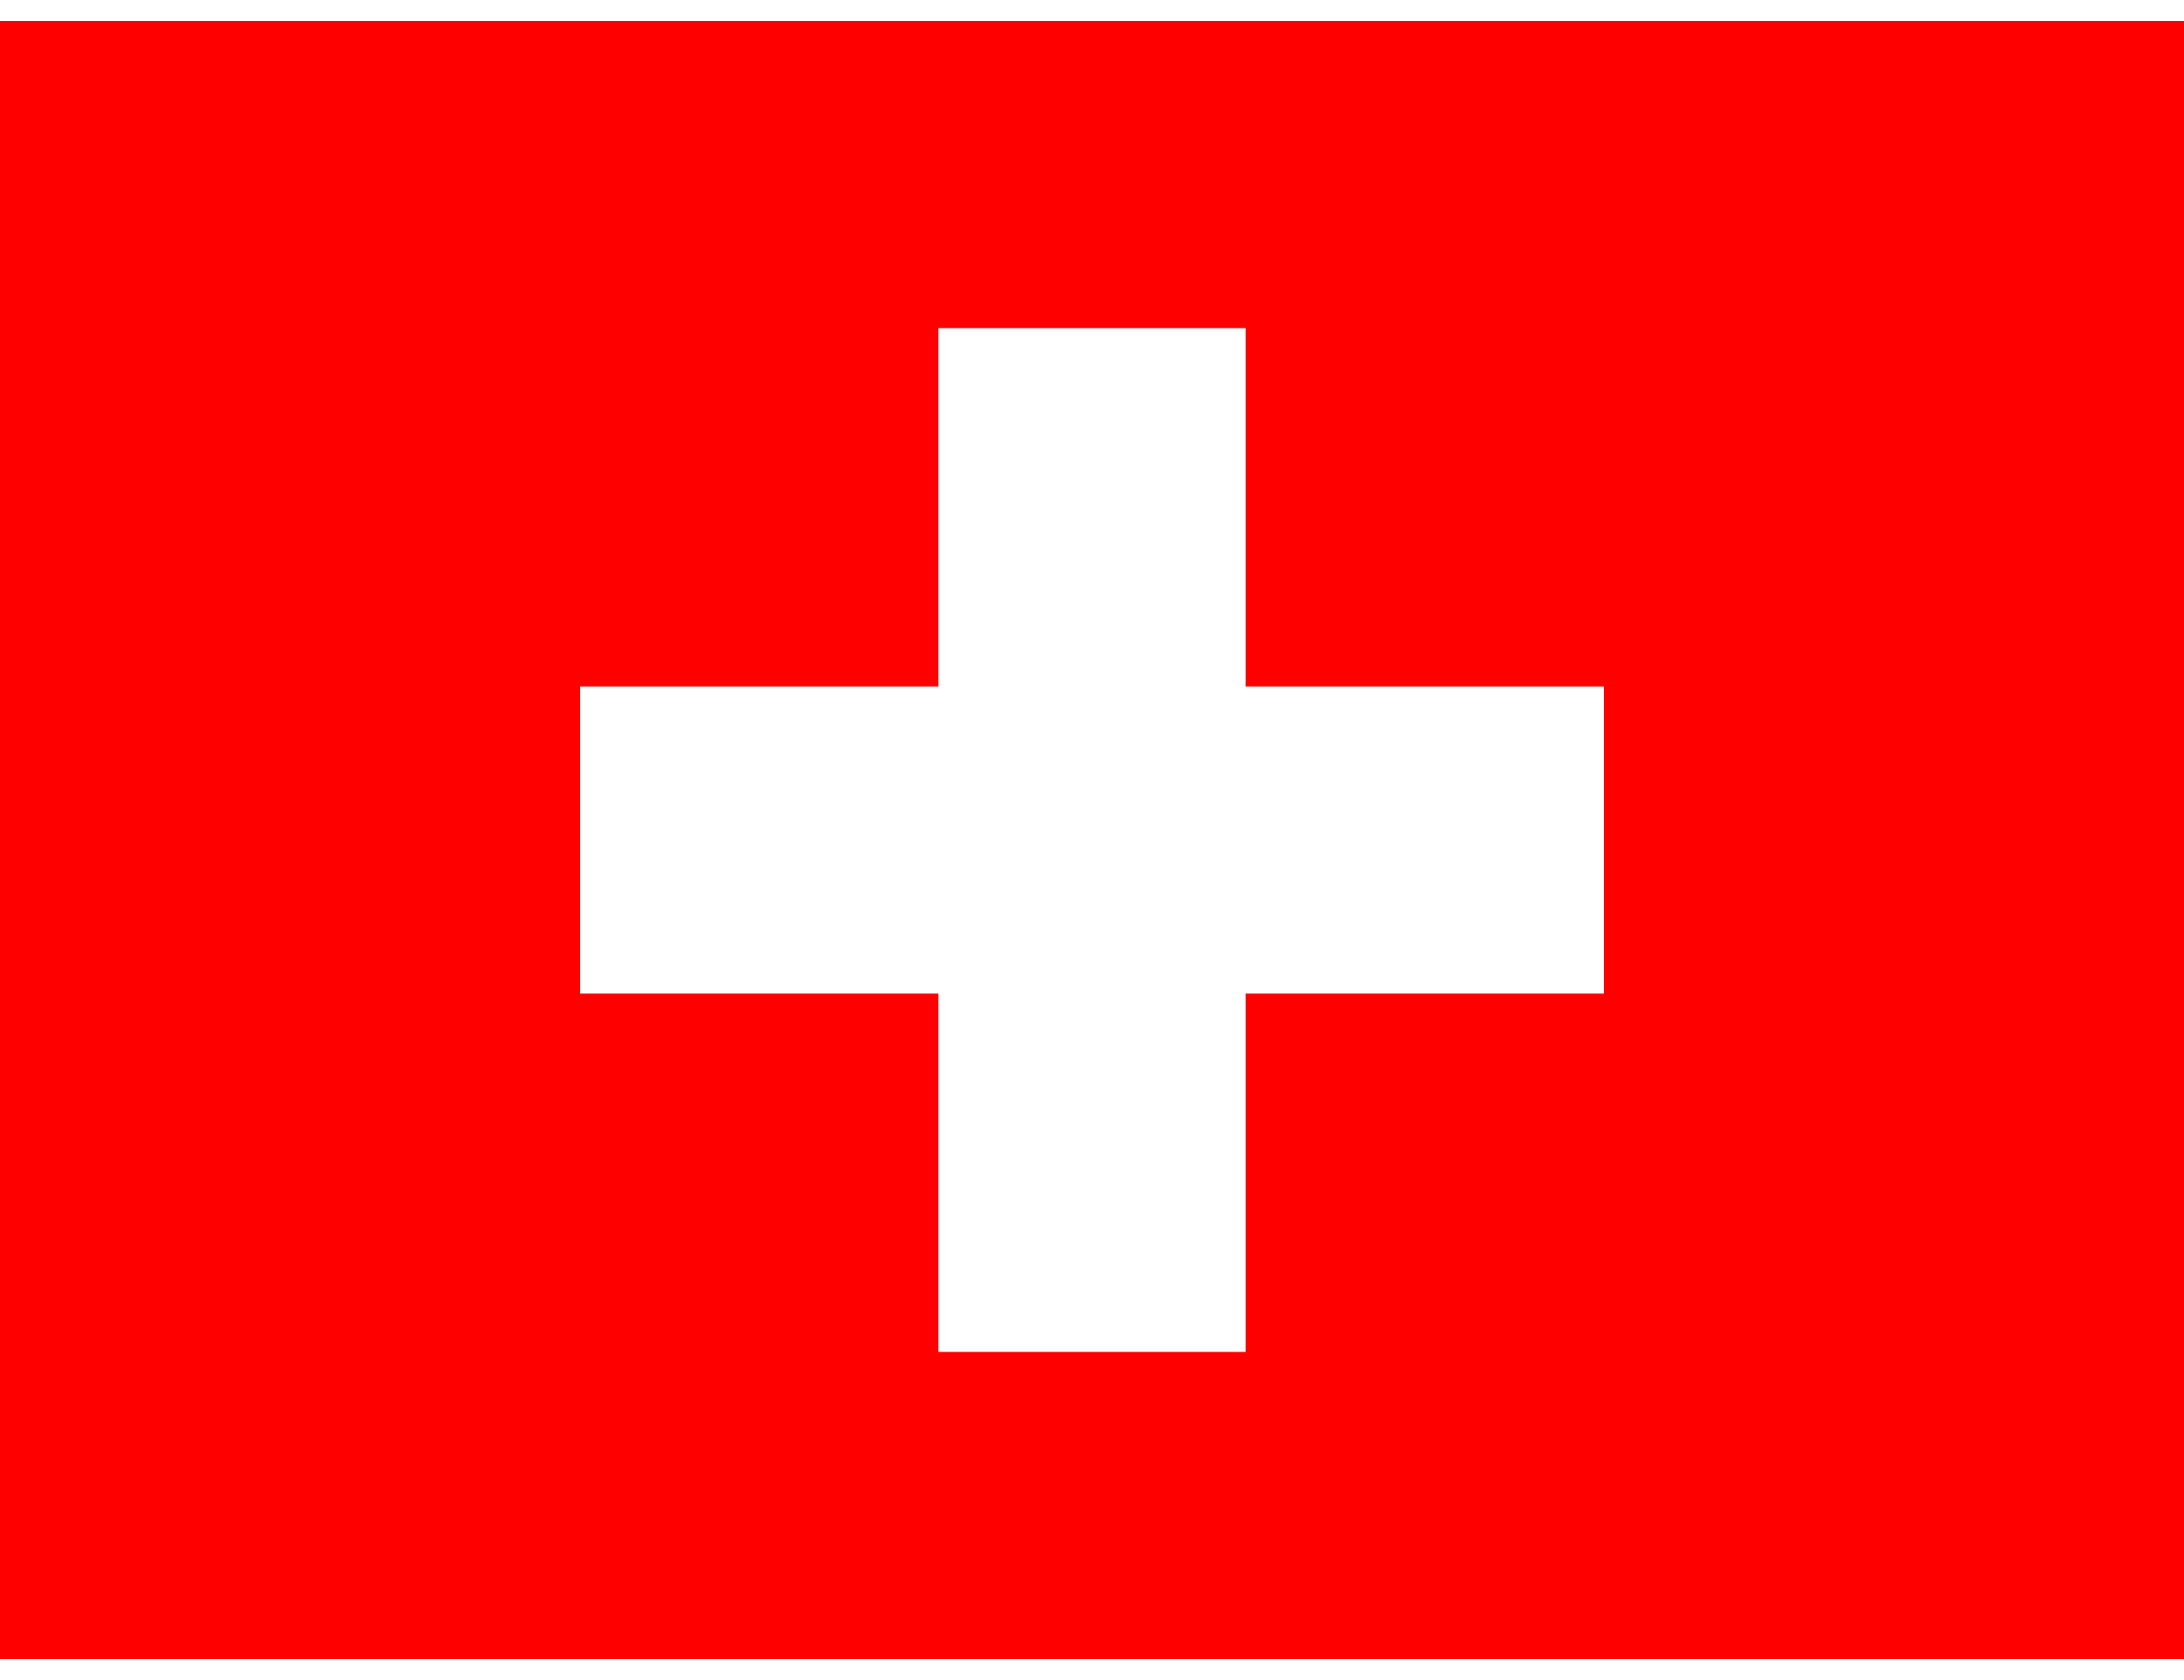 <svg xmlns="http://www.w3.org/2000/svg" id="flag-icons-ch" viewBox="0.0 0.0 640.0 480.0" width="26" height="20">
  <g fill-rule="evenodd" stroke-width="1pt">
    <path fill="red" d="M0 0h640v480H0z" />
    <g fill="#fff">
      <path d="M170 195h300v90H170z" />
      <path d="M275 90h90v300h-90z" />
    </g>
  </g>
</svg>